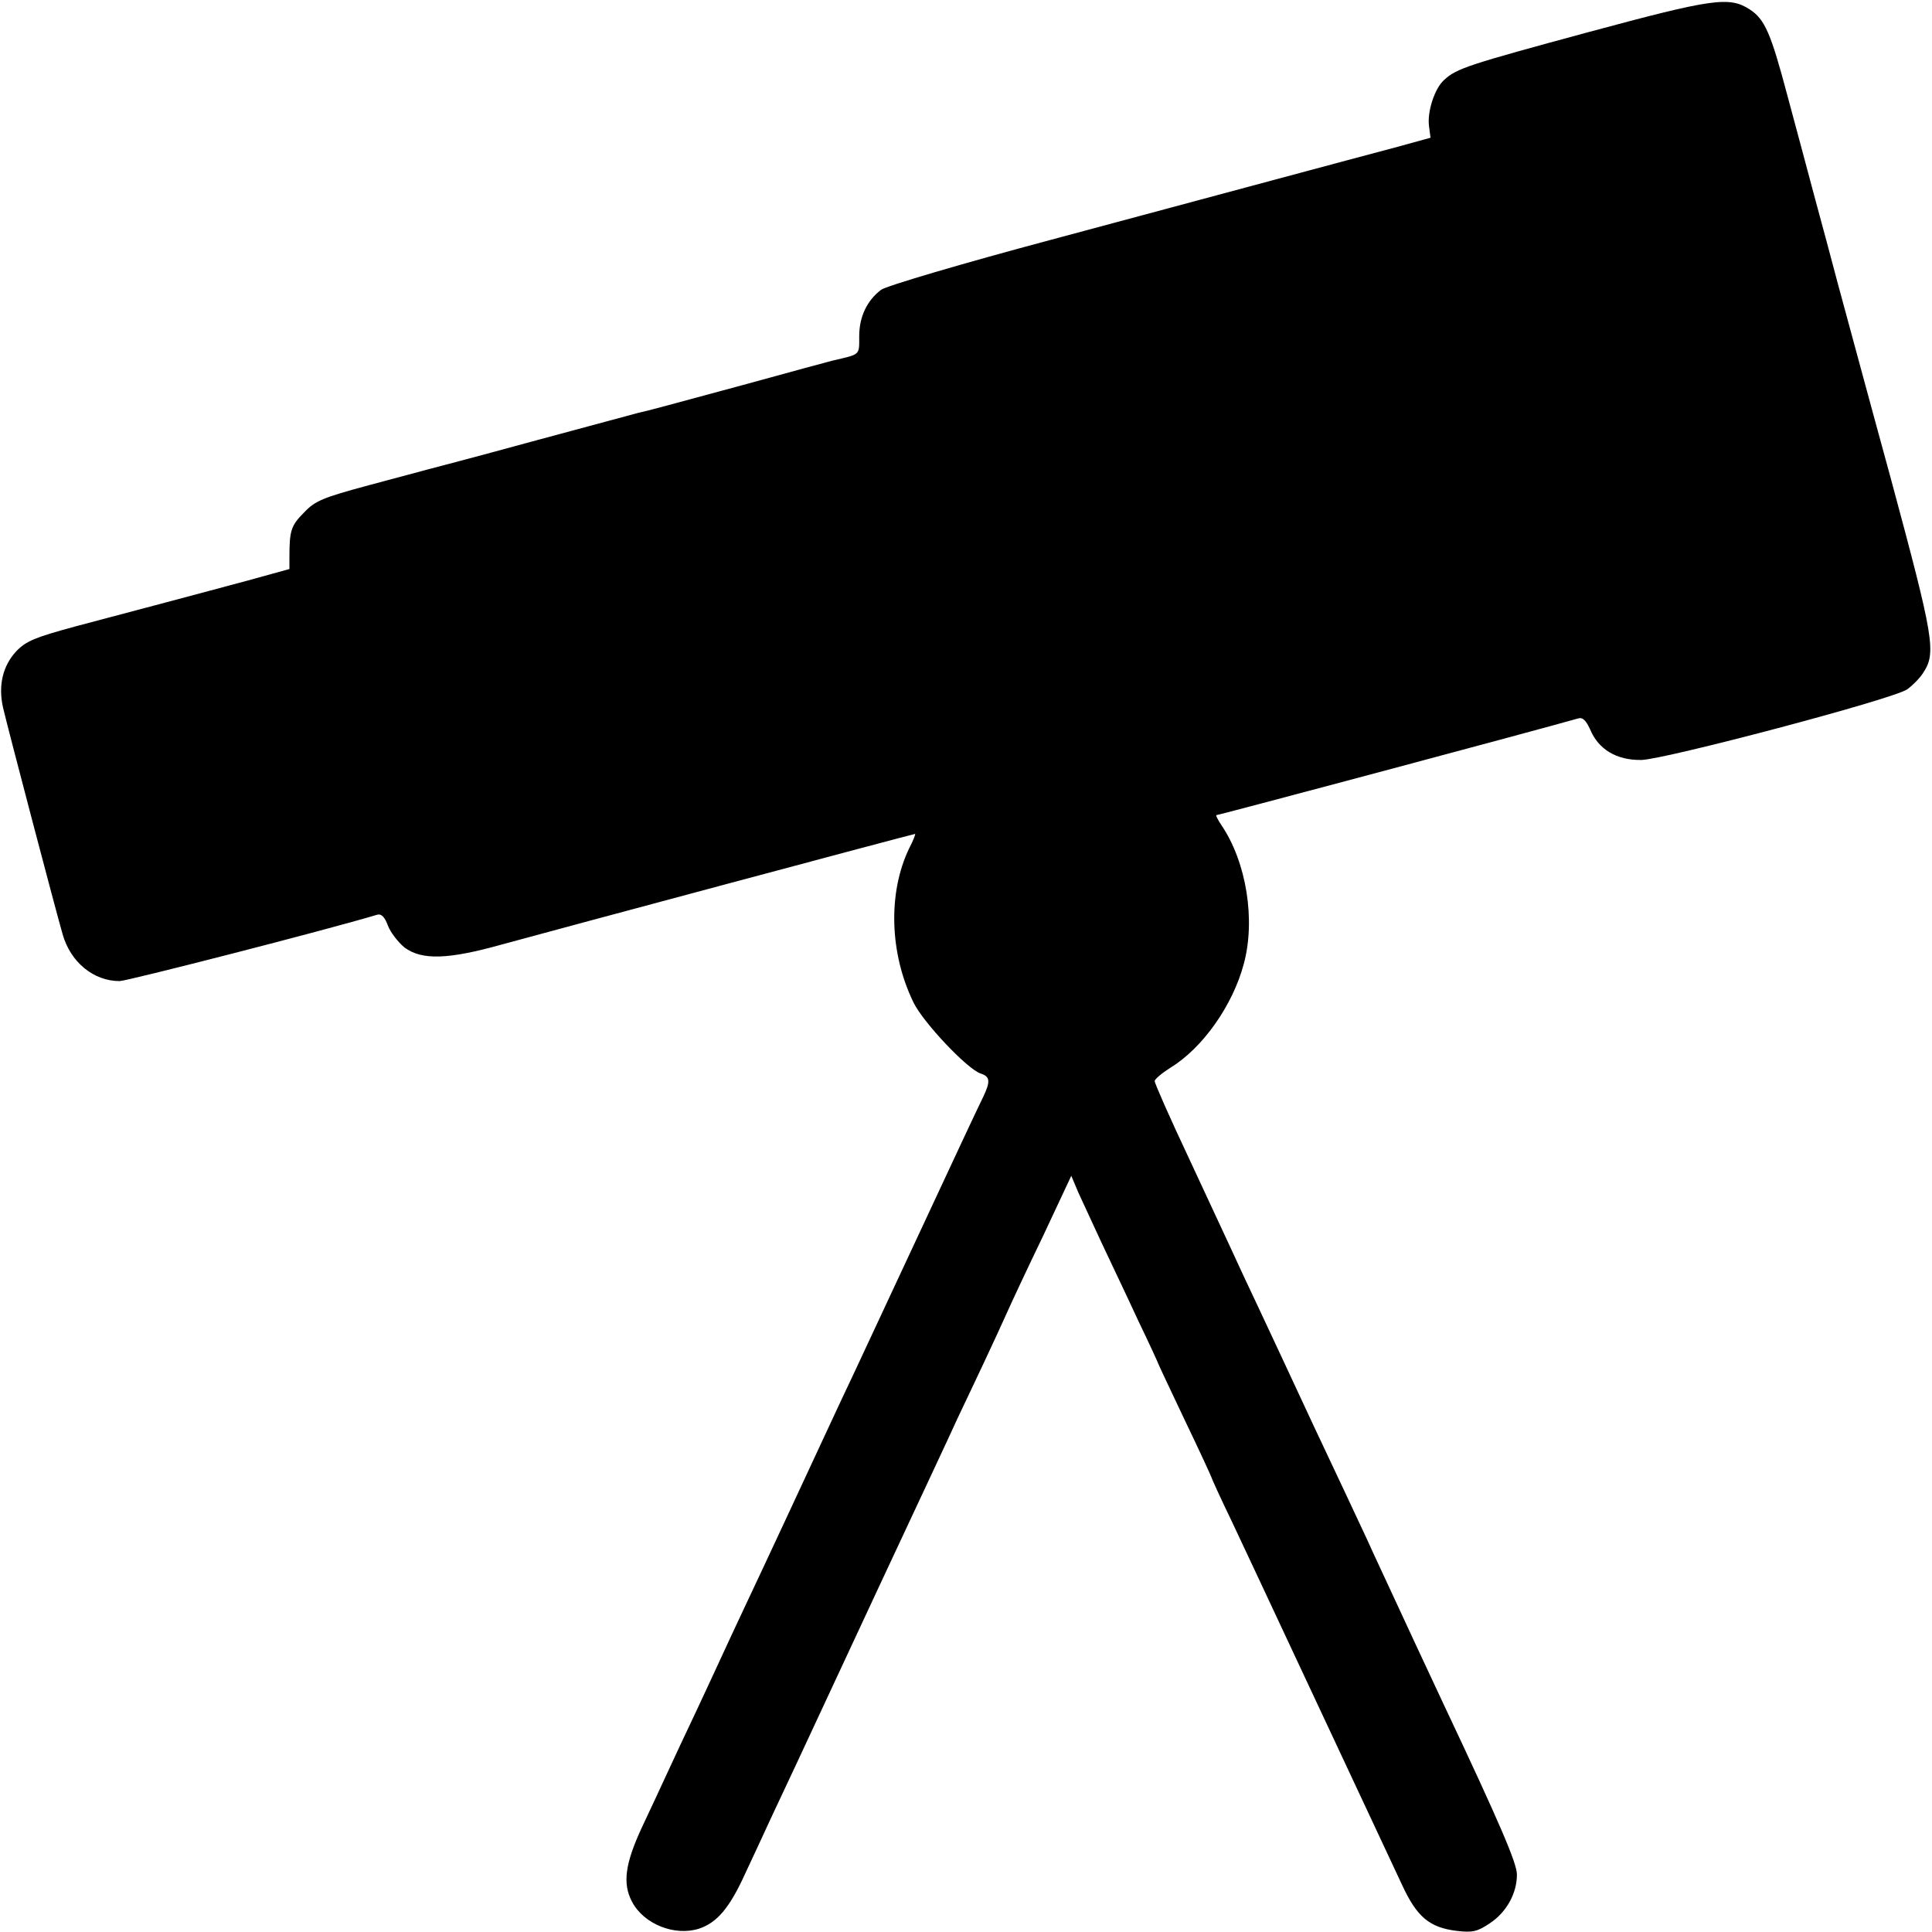 <?xml version="1.0" standalone="no"?>
<!DOCTYPE svg PUBLIC "-//W3C//DTD SVG 20010904//EN"
 "http://www.w3.org/TR/2001/REC-SVG-20010904/DTD/svg10.dtd">
<svg version="1.0" xmlns="http://www.w3.org/2000/svg"
 width="512pt" height="512pt" viewBox="0 0 512 512"
 preserveAspectRatio="xMidYMid meet">
<g transform="translate(0,512) scale(0.1,-0.1)"
fill="#000000" stroke="none">
<path d="M4210 5035 c-317 -86 -350 -96 -383 -127 -25 -22 -45 -84 -40 -122
l4 -31 -98 -27 c-54 -14 -183 -49 -288 -77 -104 -28 -383 -103 -618 -166 -236
-63 -439 -123 -452 -133 -37 -28 -58 -71 -58 -123 0 -52 4 -47 -72 -65 -5 -1
-111 -30 -235 -64 -222 -60 -243 -66 -278 -74 -9 -2 -136 -37 -282 -76 -146
-40 -272 -73 -280 -75 -8 -2 -77 -21 -153 -41 -122 -33 -142 -41 -172 -73 -34
-34 -38 -48 -38 -118 l0 -31 -116 -32 c-135 -36 -276 -74 -451 -120 -106 -29
-130 -38 -157 -66 -36 -39 -48 -91 -35 -149 13 -56 140 -539 158 -601 21 -74
82 -124 151 -124 19 0 543 134 683 176 11 3 20 -7 28 -29 7 -18 27 -44 44 -58
46 -34 115 -32 258 8 142 39 1090 293 1095 293 2 0 -5 -18 -16 -39 -56 -117
-52 -277 12 -408 26 -53 143 -177 178 -188 25 -8 26 -21 7 -61 -8 -16 -32 -67
-54 -114 -35 -75 -193 -414 -287 -615 -18 -38 -52 -110 -75 -160 -23 -49 -71
-153 -107 -230 -36 -77 -82 -176 -103 -220 -21 -44 -49 -105 -63 -135 -14 -30
-46 -100 -72 -155 -26 -55 -60 -127 -75 -160 -15 -33 -46 -99 -69 -148 -44
-95 -52 -148 -26 -197 31 -59 113 -92 178 -71 47 16 80 54 121 144 20 42 52
112 72 155 20 42 51 109 69 147 18 39 113 243 212 455 99 212 194 414 210 450
17 36 49 103 71 150 22 47 49 105 60 130 11 25 54 117 96 204 l75 160 19 -45
c11 -24 39 -84 62 -134 23 -49 67 -141 96 -204 30 -62 54 -115 54 -116 0 -1
32 -69 70 -149 39 -81 70 -149 70 -150 0 -2 24 -55 54 -117 45 -95 330 -705
452 -965 39 -84 72 -112 144 -121 43 -5 55 -2 88 20 44 29 72 79 72 129 0 30
-43 131 -194 451 -54 115 -105 225 -136 292 -15 33 -46 98 -67 145 -22 47 -85
182 -141 300 -55 118 -121 260 -147 315 -26 55 -58 123 -70 150 -13 28 -64
138 -114 245 -50 106 -91 199 -91 205 0 5 19 21 41 35 86 52 166 166 195 275
32 117 7 271 -59 368 -10 15 -16 27 -13 27 7 0 842 223 958 256 12 4 21 -5 32
-29 22 -53 70 -82 136 -81 64 2 663 160 704 187 14 10 33 29 42 43 36 54 30
89 -86 519 -62 226 -124 457 -140 515 -15 58 -42 157 -59 220 -17 63 -50 188
-74 276 -44 166 -60 203 -100 229 -54 35 -97 29 -427 -60z"/>
</g>
</svg>
